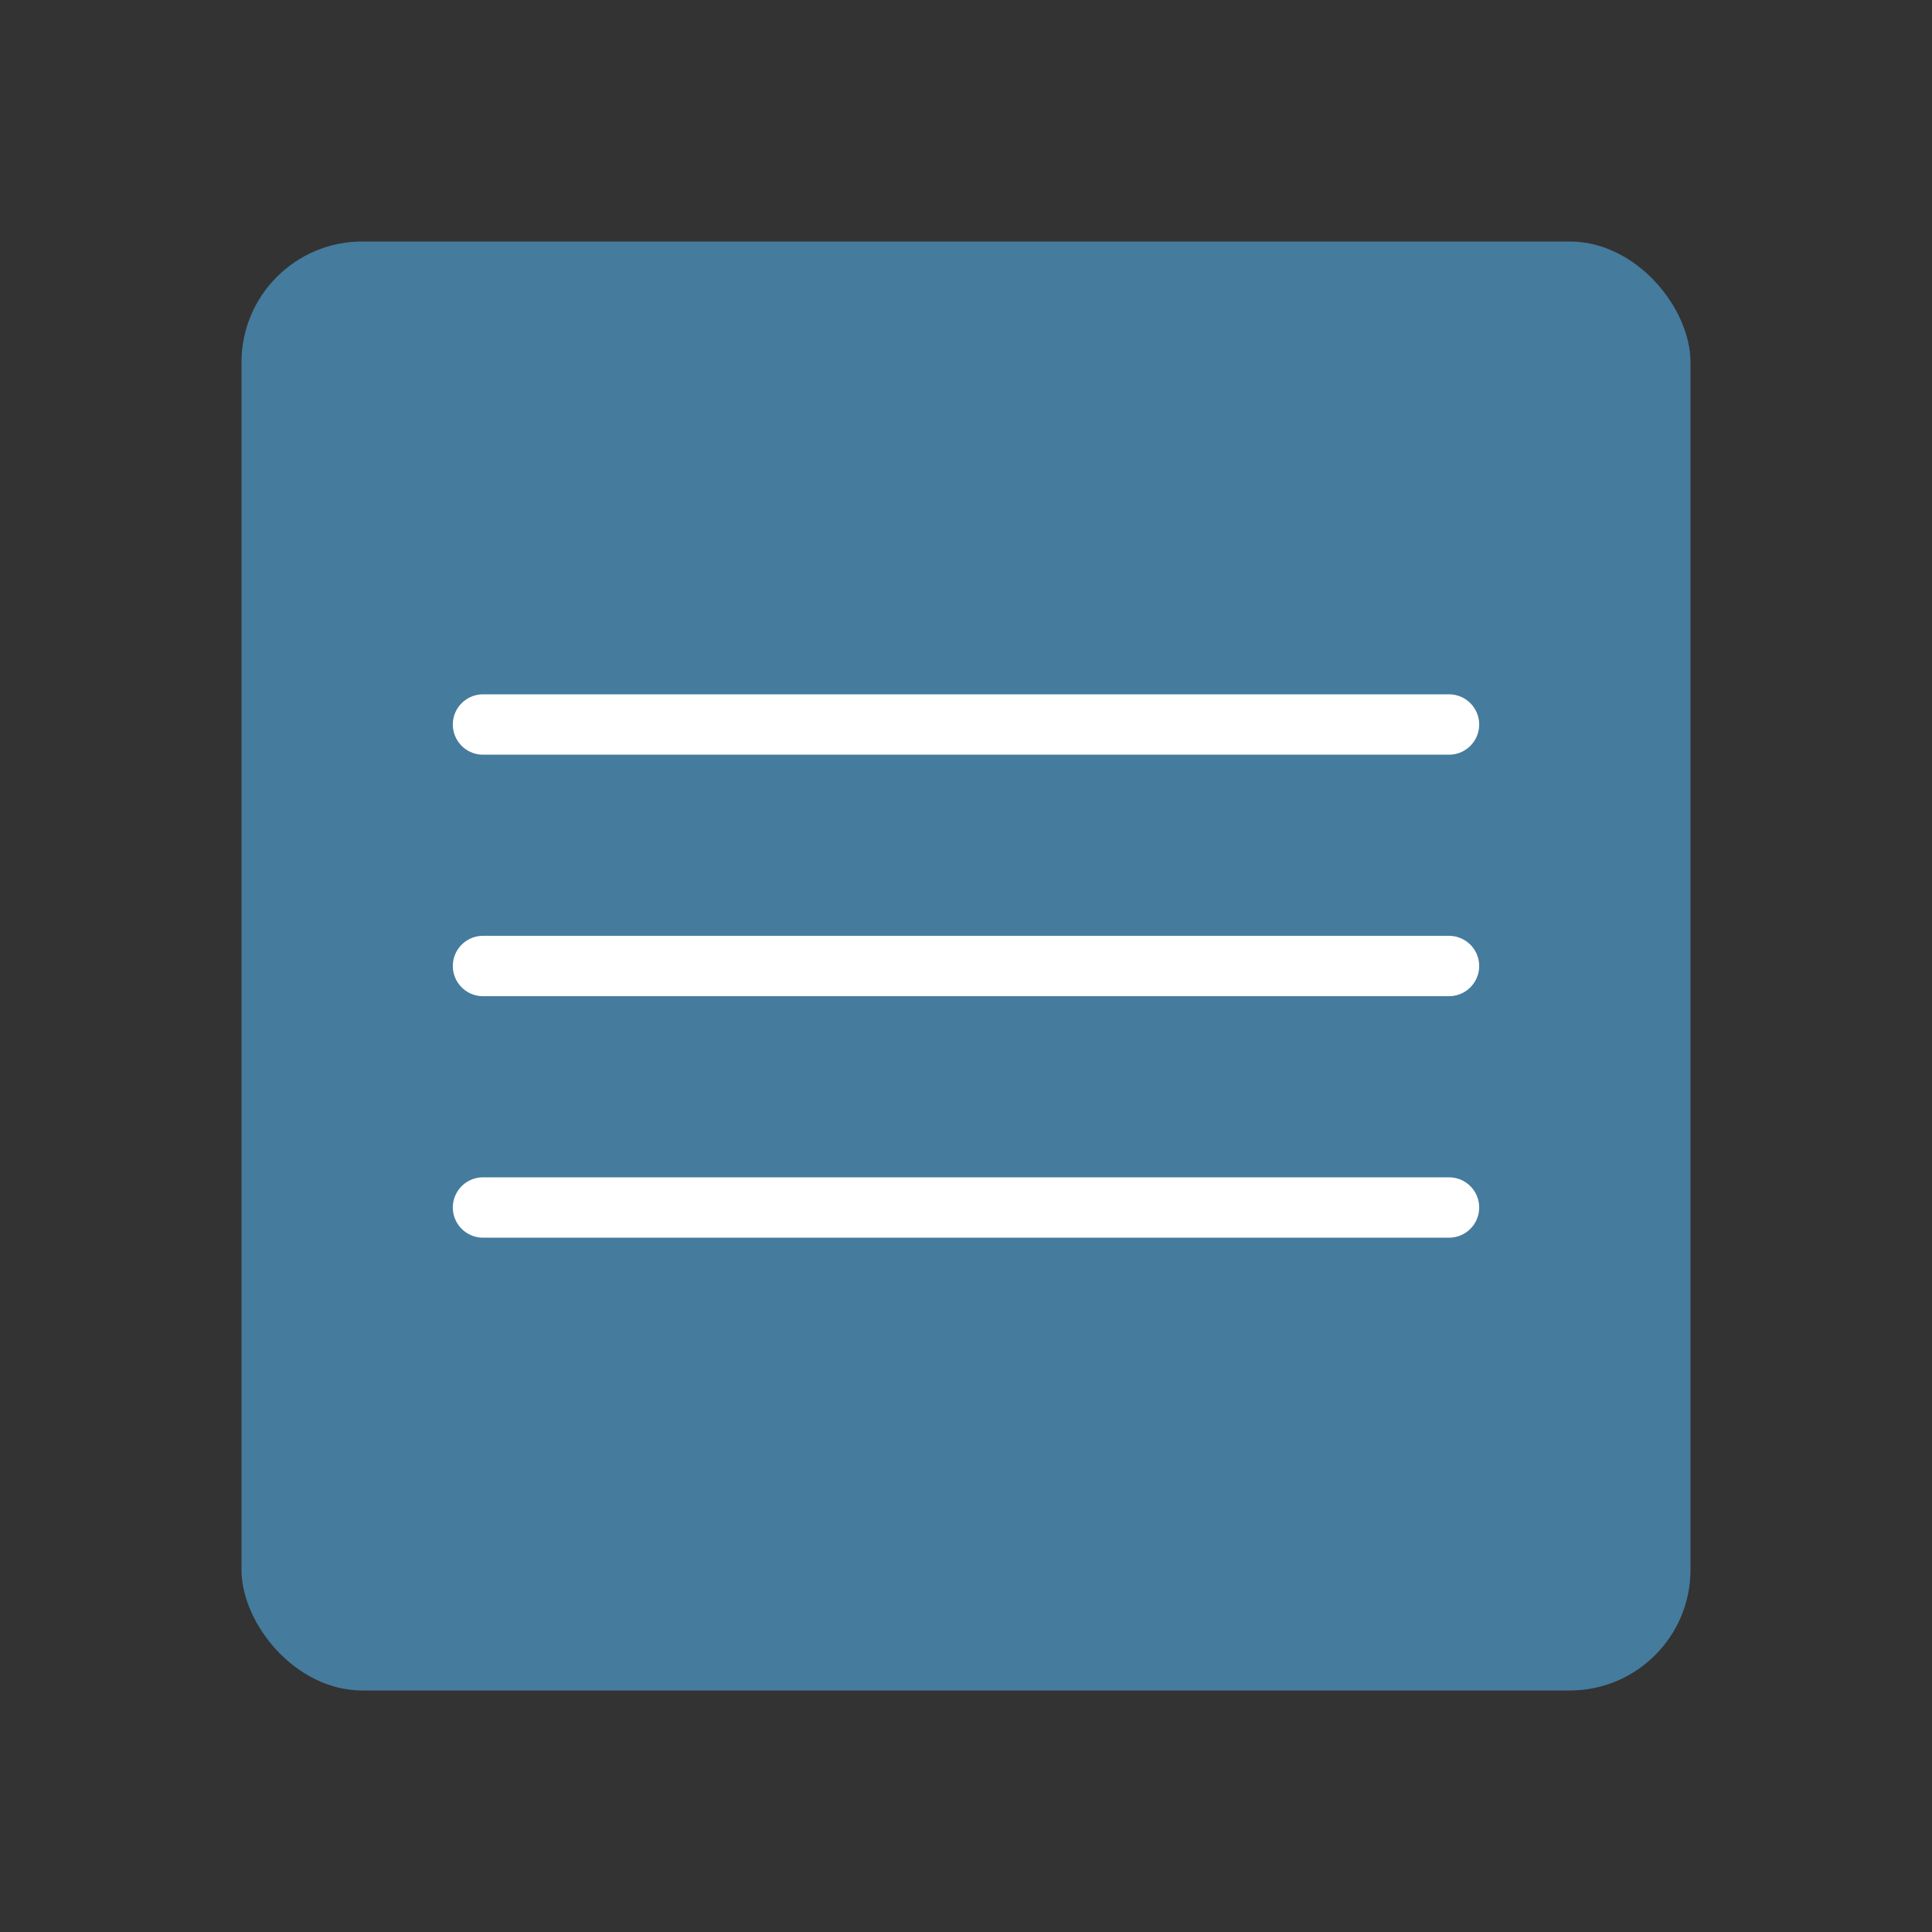 <svg xmlns="http://www.w3.org/2000/svg" viewBox="0 0 64 64" width="64" height="64">
  <rect x="0" y="0" width="64" height="64" fill="#333333" stroke="none"/>
  <rect x="8" y="8" width="48" height="48" rx="4" ry="4" fill="#457b9d"></rect>
  <path d="M16 24h32M16 32h32M16 40h32" stroke="#fff" stroke-width="2" stroke-linecap="round"></path>
</svg>
